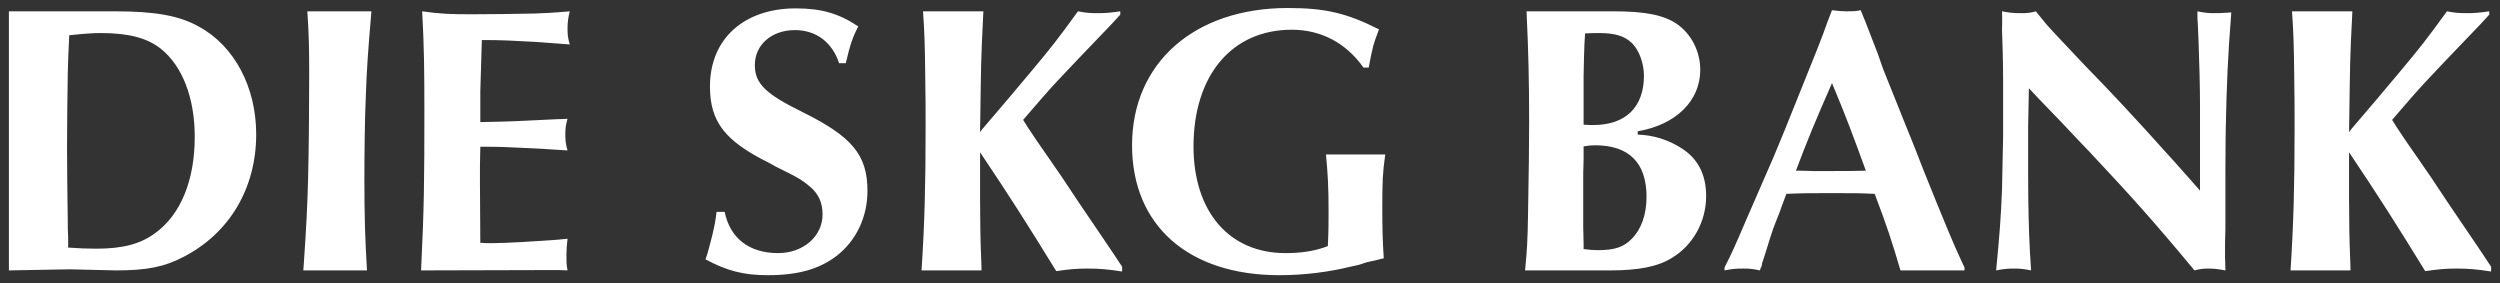 <svg width="1024" height="116" viewBox="0 0 1024 116" fill="none" xmlns="http://www.w3.org/2000/svg">
<rect x="0" y="0" width="1024" height="116" fill="#333333" stroke="none"/>
<path fill-rule="evenodd" clip-rule="evenodd" d="M527.45 3.283C489.206 3.283 463.689 25.803 463.689 59.507C463.689 92.265 486.679 112.717 523.983 112.717C534.017 112.717 544.291 111.439 553.075 109.25L556.542 108.496L559.708 107.441L563.175 106.688C563.645 106.549 564.905 106.253 566.792 105.783C566.322 98.879 566.189 93.115 566.189 85.132C566.189 74.159 566.316 70.951 567.395 63.276H543.127C543.905 71.566 544.182 77.083 544.182 86.338C544.182 91.192 544.188 94.707 543.881 100.809C538.557 102.859 532.979 103.673 526.546 103.673C503.514 103.673 488.862 86.76 488.862 59.959C488.862 30.946 504.496 12.176 529.108 12.176C541.029 12.176 551.291 17.5 558.502 27.702H560.612C562.33 18.748 562.475 18.29 564.833 12.026C551.526 5.291 542.669 3.283 527.45 3.283ZM325.917 3.434C304.748 3.434 290.796 15.933 290.796 35.39C290.796 49.969 297.024 57.819 315.064 66.743L317.777 68.25L323.505 71.114C326.333 72.525 328.992 74.062 331.344 76.088C335.257 79.218 336.921 82.968 336.921 87.846C336.921 96.769 329.046 103.673 318.682 103.673C306.93 103.673 299.02 97.601 296.825 86.79H293.509C293.033 90.559 292.81 91.873 291.7 96.588C290.452 101.436 290.066 103.1 288.987 106.235C297.772 110.944 304.567 112.717 314.461 112.717C326.99 112.717 335.588 110.215 342.799 104.728C350.782 98.439 355.31 88.84 355.31 78.198C355.311 63.45 349.016 55.974 328.781 45.941C313.424 38.404 309.185 34.184 309.185 26.647C309.185 18.332 316.053 12.327 325.616 12.327C334.232 12.327 340.876 17.271 343.704 25.893H346.417C348.304 18.049 349.185 15.366 351.542 10.82C343.535 5.472 336.426 3.434 325.917 3.434ZM750.388 4.187C749.61 6.237 749.05 7.757 748.579 8.86C746.692 14.353 743.249 23.029 736.822 38.856C731.028 53.297 730.648 54.304 726.572 64.029C720.615 77.668 717.606 84.638 715.418 89.654C710.57 100.935 709.509 103.426 706.373 109.551V110.757C709.509 110.142 710.775 110.004 714.212 110.004C716.569 110.004 718.185 110.142 720.844 110.757L721.145 109.853L721.598 108.949L721.748 107.893L723.105 103.673C726.705 92.06 725.987 94.472 728.984 86.79C729.924 84.131 729.038 86.471 731.697 79.404C738.293 79.097 742.086 79.103 750.237 79.103C758.691 79.103 761.916 79.097 767.873 79.404C772.89 92.567 775.127 99.476 778.425 110.757H804.653V109.551C801.379 102.509 800.649 101.05 794.855 86.941C792.335 80.978 794.807 86.694 787.771 69.456L784.304 60.562L780.837 51.971C777.846 44.597 774.638 36.62 771.34 28.305L769.079 21.823C762.646 5.05 764.811 10.922 762.146 4.187C759.794 4.658 759.095 4.64 756.267 4.64C754.717 4.64 753.071 4.519 750.388 4.187ZM3.645 4.64V110.757L28.516 110.305L47.509 110.757C59.869 110.757 67.237 109.401 75.244 105.18C94.038 95.455 104.939 77.077 104.939 54.985C104.939 35.697 95.991 18.815 81.575 10.97C73.568 6.424 63.667 4.64 47.207 4.64H3.645ZM125.891 4.64C126.524 13.895 126.645 20.051 126.645 30.415C126.645 41.859 126.524 60.207 126.193 73.375C125.891 84.517 125.463 93.278 124.384 108.798L124.233 110.757H150.31C149.532 97.451 149.255 88.895 149.255 73.375C149.255 62.257 149.412 48.751 149.858 38.856C150.19 28.992 150.72 21.178 151.968 6.599L152.119 4.64H125.891ZM172.921 4.64C173.692 18.61 173.825 28.414 173.825 45.489C173.825 74.508 173.716 85.06 172.468 110.757L228.693 110.607L232.461 110.757C231.991 108.098 232.009 107.411 232.009 104.276C232.009 102.226 232.16 100.453 232.461 97.794C226.673 98.403 223.513 98.518 213.619 99.151C207.825 99.458 204.255 99.603 200.957 99.603C200.487 99.603 198.594 99.615 196.737 99.452L196.586 74.129C196.586 67.062 196.568 68.123 196.737 60.11H199.601C204.31 60.11 207.994 60.243 217.388 60.713C224.599 61.021 226.365 61.31 232.461 61.618C231.689 58.953 231.557 57.481 231.557 54.985C231.556 52.797 231.689 51.313 232.461 48.654C230.441 48.793 228.849 48.805 228.542 48.805C208.476 49.752 212.865 49.679 196.737 50.011V37.349C196.876 32.803 196.869 33.629 197.34 17V16.397C205.823 16.397 210.568 16.68 219.046 17.151C222.32 17.295 217.677 17.096 233.365 18.206C232.588 15.378 232.461 14.413 232.461 11.423C232.461 9.228 232.726 7.305 233.365 4.64C226.154 5.279 223.272 5.375 218.895 5.544C211.521 5.707 199.685 5.845 193.421 5.845C184.798 5.845 180.759 5.749 172.921 4.64ZM378.072 4.64C378.681 13.262 378.837 18.477 378.976 30.868C379.145 39.628 379.127 46.761 379.127 52.724C379.127 75.919 378.717 91.325 377.469 110.757H402.038C402.039 108.569 401.888 107.043 401.888 105.934C401.58 99.199 401.436 89.347 401.436 81.364V62.371C413.356 80.08 421.357 92.711 432.638 111.059C438.125 110.257 440.904 110.004 445.45 110.004C450.135 110.004 453.662 110.269 459.619 111.21V109.25C456.159 104.071 456.219 103.992 450.425 95.533C447.904 91.765 444.636 86.947 441.833 82.871C434.766 72.199 434.995 72.507 428.568 63.276L424.8 57.849C419.946 50.475 421.592 53.207 419.072 49.106C432.403 33.611 431.076 35.173 455.55 9.614L458.866 5.996V4.64C454.645 5.279 452.01 5.393 449.822 5.393C446.385 5.393 444.992 5.279 441.531 4.64C433.217 16.089 430.684 19.333 422.538 29.059C417.353 35.323 409.226 44.88 402.491 52.724L401.436 54.081C401.906 23.204 401.713 26.593 402.792 4.64H378.072ZM625.278 4.64C626.056 21.884 626.333 32.924 626.333 49.86C626.333 60.364 626.188 69.968 625.881 87.846C625.718 98.795 625.453 102.606 624.675 110.757H659.495C671.083 110.757 679.024 109.238 684.818 105.632C693.434 100.453 698.837 90.812 698.837 80.309C698.837 71.524 695.472 64.952 688.737 60.713C683.413 57.276 677.227 55.305 670.8 55.136V53.779C686.464 51.12 696.425 41.298 696.425 28.607C696.425 21.07 692.741 13.834 686.778 9.765C681.436 6.159 673.857 4.64 661.002 4.64H625.278ZM820.028 4.64C820.167 8.106 820.028 10.603 820.028 12.176C820.197 16.723 820.48 25.423 820.48 33.129V55.588C820.317 63.125 820.167 70.378 820.028 77.445C819.558 89.504 819.033 95.871 817.616 110.757C820.751 110.142 822.343 110.004 825.002 110.004C827.36 110.004 828.945 110.142 831.936 110.757C831.767 107.622 831.623 105.228 831.484 103.673C831.008 95.195 830.73 83.963 830.73 71.265V51.518C830.893 43.698 830.887 44.289 831.032 36.143C836.211 41.63 831.737 36.981 844.598 50.312C855.101 61.449 851.538 57.686 855.752 62.07C872.52 79.947 882.233 90.692 898.863 110.757C901.359 110.142 902.239 110.004 904.591 110.004C906.478 110.004 908.226 110.142 911.524 110.757C911.524 108.4 911.374 105.94 911.374 105.632V99.452L911.524 93.573V70.662C911.663 53.279 911.536 59.007 911.675 52.574C912.007 35.335 912.525 22.969 913.936 5.092C909.227 5.399 908.733 5.393 907.153 5.393C904.82 5.393 903.035 5.279 900.069 4.64V7.353L900.219 9.765C900.521 15.86 900.358 13.877 900.521 16.849C900.828 25.797 901.124 34.895 901.124 43.68V69.004V78.048C887.153 62.389 891.784 67.388 887.407 62.673C875.655 49.511 863.506 36.499 854.245 27.099C846.732 19.116 841.065 13.195 838.568 10.367C837.459 9.119 835.94 7.16 833.896 4.64C831.538 5.279 830.374 5.393 828.017 5.393C825.051 5.393 823.326 5.279 820.028 4.64ZM938.808 4.64C939.416 13.262 939.573 18.477 939.712 30.868C939.881 39.628 939.863 46.761 939.863 52.724C939.863 75.919 939.453 91.325 938.205 110.757H962.774C962.775 108.569 962.624 107.043 962.624 105.934C962.316 99.199 962.172 89.347 962.172 81.364V62.371C974.092 80.08 982.093 92.711 993.374 111.059C998.861 110.257 1001.64 110.004 1006.19 110.004C1010.87 110.004 1014.4 110.269 1020.36 111.21V109.25C1016.89 104.071 1016.95 103.992 1011.16 95.533C1008.64 91.765 1005.37 86.947 1002.57 82.871C995.502 72.199 995.731 72.507 989.304 63.276L985.536 57.849C980.682 50.475 982.328 53.207 979.808 49.106C993.139 33.611 991.812 35.173 1016.29 9.614L1019.6 5.996V4.64C1015.38 5.279 1012.75 5.393 1010.56 5.393C1007.12 5.393 1005.73 5.279 1002.27 4.64C993.953 16.089 991.42 19.333 983.274 29.059C978.089 35.323 969.962 44.88 963.227 52.724L962.172 54.081C962.642 23.204 962.449 26.593 963.528 4.64H938.808ZM41.178 13.533C52.483 13.533 60.098 15.456 65.748 19.864C74.677 26.906 79.766 40.044 79.766 56.04C79.766 73.918 73.99 87.996 63.487 95.533C57.554 99.916 50.349 101.864 39.369 101.864C35.462 101.864 32.598 101.719 27.913 101.412V97.04C27.744 94.99 27.762 92.88 27.762 91.162C27.599 78.464 27.461 69.178 27.461 60.562C27.461 52.881 27.599 38.887 27.762 29.963C27.931 23.228 28.034 21.172 28.365 14.437C34.467 13.798 38.042 13.533 41.178 13.533ZM654.973 13.533C661.569 13.533 665.548 14.787 668.539 17.754C671.505 20.744 673.362 26.165 673.362 31.018C673.362 43.873 665.868 51.217 652.561 51.217C651.765 51.217 650.36 51.229 648.642 51.066V46.996V31.169C648.805 25.212 648.774 20.28 649.245 13.684C651.91 13.545 653.725 13.533 654.973 13.533ZM750.388 34.033C756.345 48.305 758.468 54.081 764.256 69.908C758.136 70.071 757.159 70.059 749.484 70.059H742.55C740.029 69.896 741.688 70.071 736.671 69.908H735.616C740.464 57.047 743.183 50.493 750.388 34.033ZM653.315 59.507C667.261 59.507 674.417 66.664 674.417 80.61C674.417 87.84 672.301 93.857 668.388 97.794C665.09 101.231 661.255 102.467 654.52 102.467C652.47 102.467 650.999 102.322 648.642 102.015V99.603C648.642 98.192 648.63 100.495 648.491 93.121V82.268V70.963L648.642 65.386V59.959C650.692 59.628 651.741 59.507 653.315 59.507Z" fill="white"/>
</svg>

